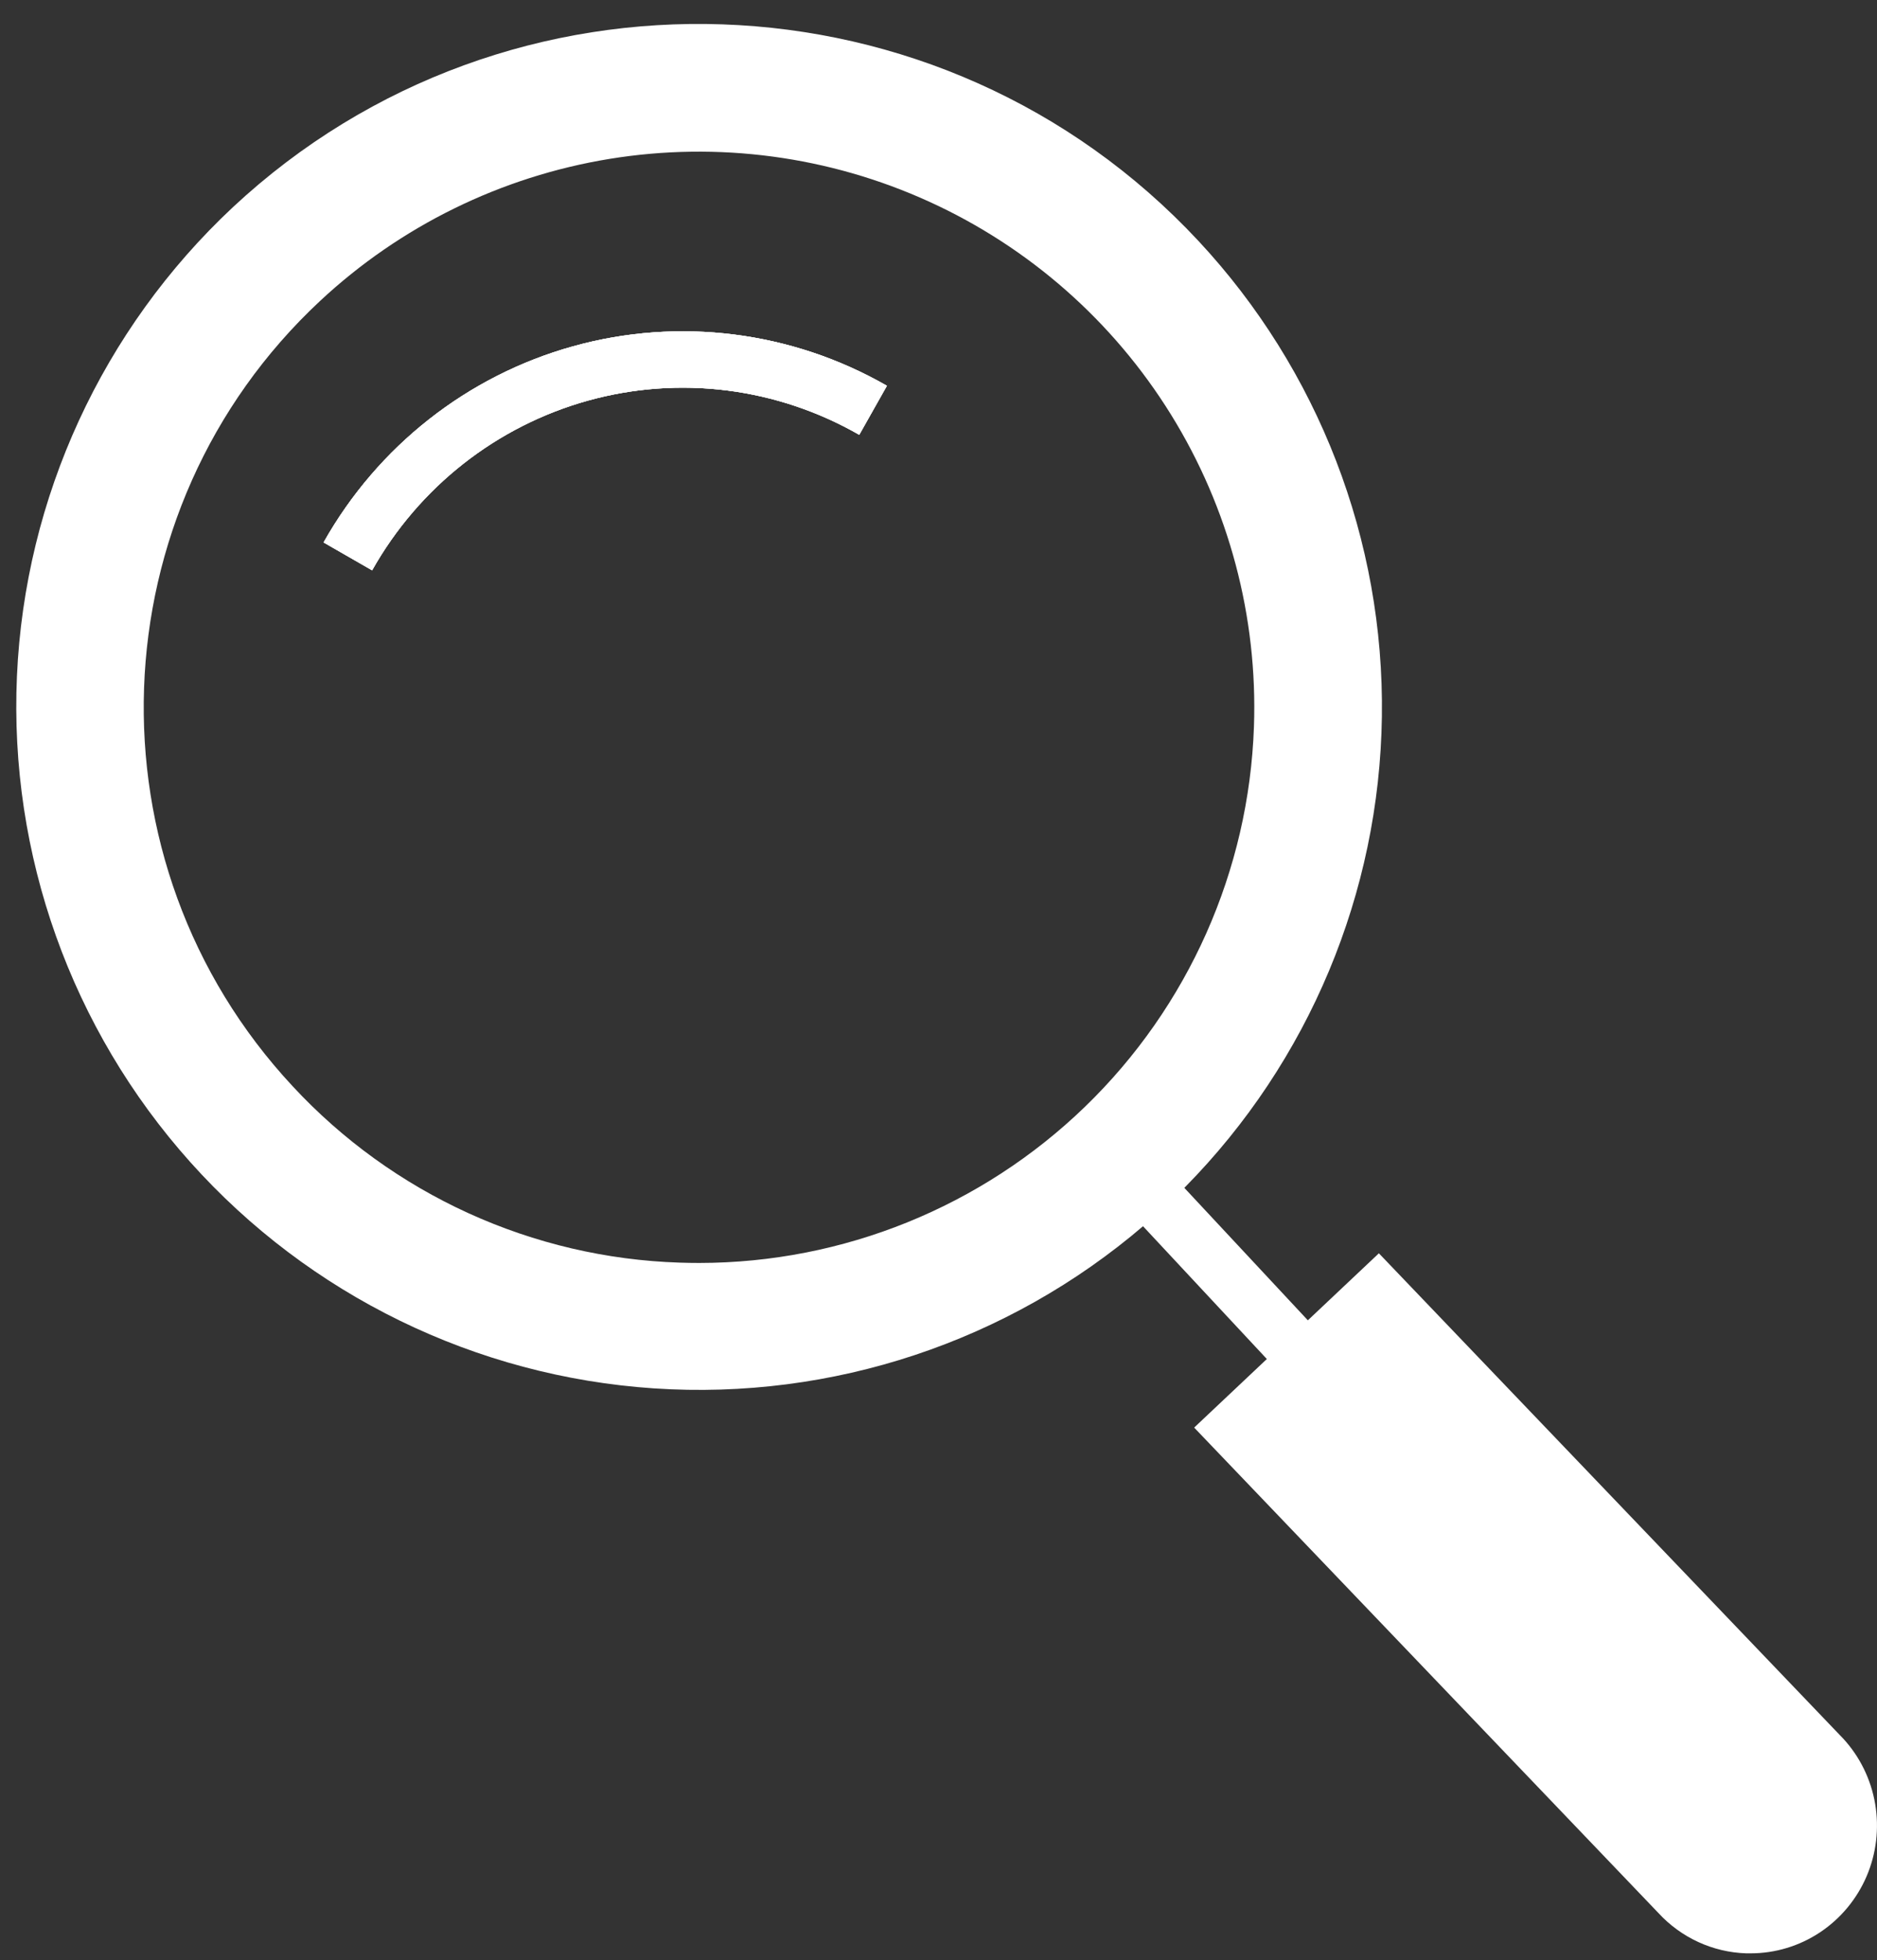 <svg width="68" height="71" viewBox="0 0 68 71" fill="none" xmlns="http://www.w3.org/2000/svg">
<rect x="0" y="0" width="68" height="71" fill="#333333" stroke="none"/>
<path d="M32.131 13.973L31.129 15.749C29.651 14.901 28.022 14.355 26.336 14.142C24.649 13.93 22.937 14.055 21.298 14.511C19.66 14.967 18.126 15.745 16.784 16.799C15.443 17.854 14.321 19.165 13.481 20.658L11.723 19.647C13.685 16.162 16.937 13.606 20.764 12.542C24.591 11.478 28.68 11.993 32.131 13.973Z" fill="white"/>
<path d="M43.415 8.724C34.107 -1.255 18.415 -1.802 8.436 7.506C3.71 11.926 0.902 18.021 0.614 24.486C0.326 30.951 2.581 37.272 6.895 42.094C11.21 46.917 17.24 49.858 23.696 50.288C30.152 50.718 36.519 48.602 41.434 44.394C41.693 44.173 41.948 43.945 42.198 43.711C42.45 43.477 42.694 43.237 42.934 42.996C47.419 38.449 49.974 32.344 50.063 25.957C50.153 19.57 47.771 13.396 43.415 8.724ZM45.428 26.319C45.247 31.529 43.052 36.466 39.304 40.09C35.556 43.713 30.549 45.74 25.336 45.745C25.098 45.745 24.859 45.741 24.619 45.733C21.977 45.648 19.378 45.039 16.972 43.943C14.567 42.847 12.403 41.285 10.605 39.347C3.037 31.226 3.481 18.472 11.594 10.902C14.504 8.187 18.154 6.396 22.082 5.755C26.01 5.115 30.039 5.654 33.661 7.304C37.283 8.954 40.334 11.641 42.428 15.026C44.523 18.411 45.567 22.34 45.428 26.319Z" fill="white"/>
<path d="M32.131 13.973L31.129 15.749C29.651 14.901 28.022 14.355 26.336 14.142C24.649 13.93 22.937 14.055 21.298 14.511C19.66 14.967 18.126 15.745 16.784 16.799C15.443 17.854 14.321 19.165 13.481 20.658L11.723 19.647C13.685 16.162 16.937 13.606 20.764 12.542C24.591 11.478 28.68 11.993 32.131 13.973Z" fill="white"/>
<path d="M66.77 62.967L49.954 45.395L43.262 51.708L60.081 69.29C60.49 69.734 60.981 70.091 61.528 70.342C62.074 70.593 62.664 70.731 63.263 70.751H63.426C64.317 70.75 65.189 70.486 65.934 69.991C66.679 69.496 67.265 68.792 67.621 67.966C67.976 67.139 68.084 66.226 67.933 65.337C67.782 64.449 67.378 63.625 66.77 62.966V62.967Z" fill="white"/>
<path d="M42.119 42.181L40.625 43.574L46.634 50.016L48.128 48.623L42.119 42.181Z" fill="white"/>
<path d="M32.131 13.973L31.129 15.749C29.651 14.901 28.022 14.355 26.336 14.142C24.649 13.93 22.937 14.055 21.298 14.511C19.66 14.967 18.126 15.745 16.784 16.799C15.443 17.854 14.321 19.165 13.481 20.658L11.723 19.647C13.685 16.162 16.937 13.606 20.764 12.542C24.591 11.478 28.68 11.993 32.131 13.973Z" fill="white"/>
</svg>
